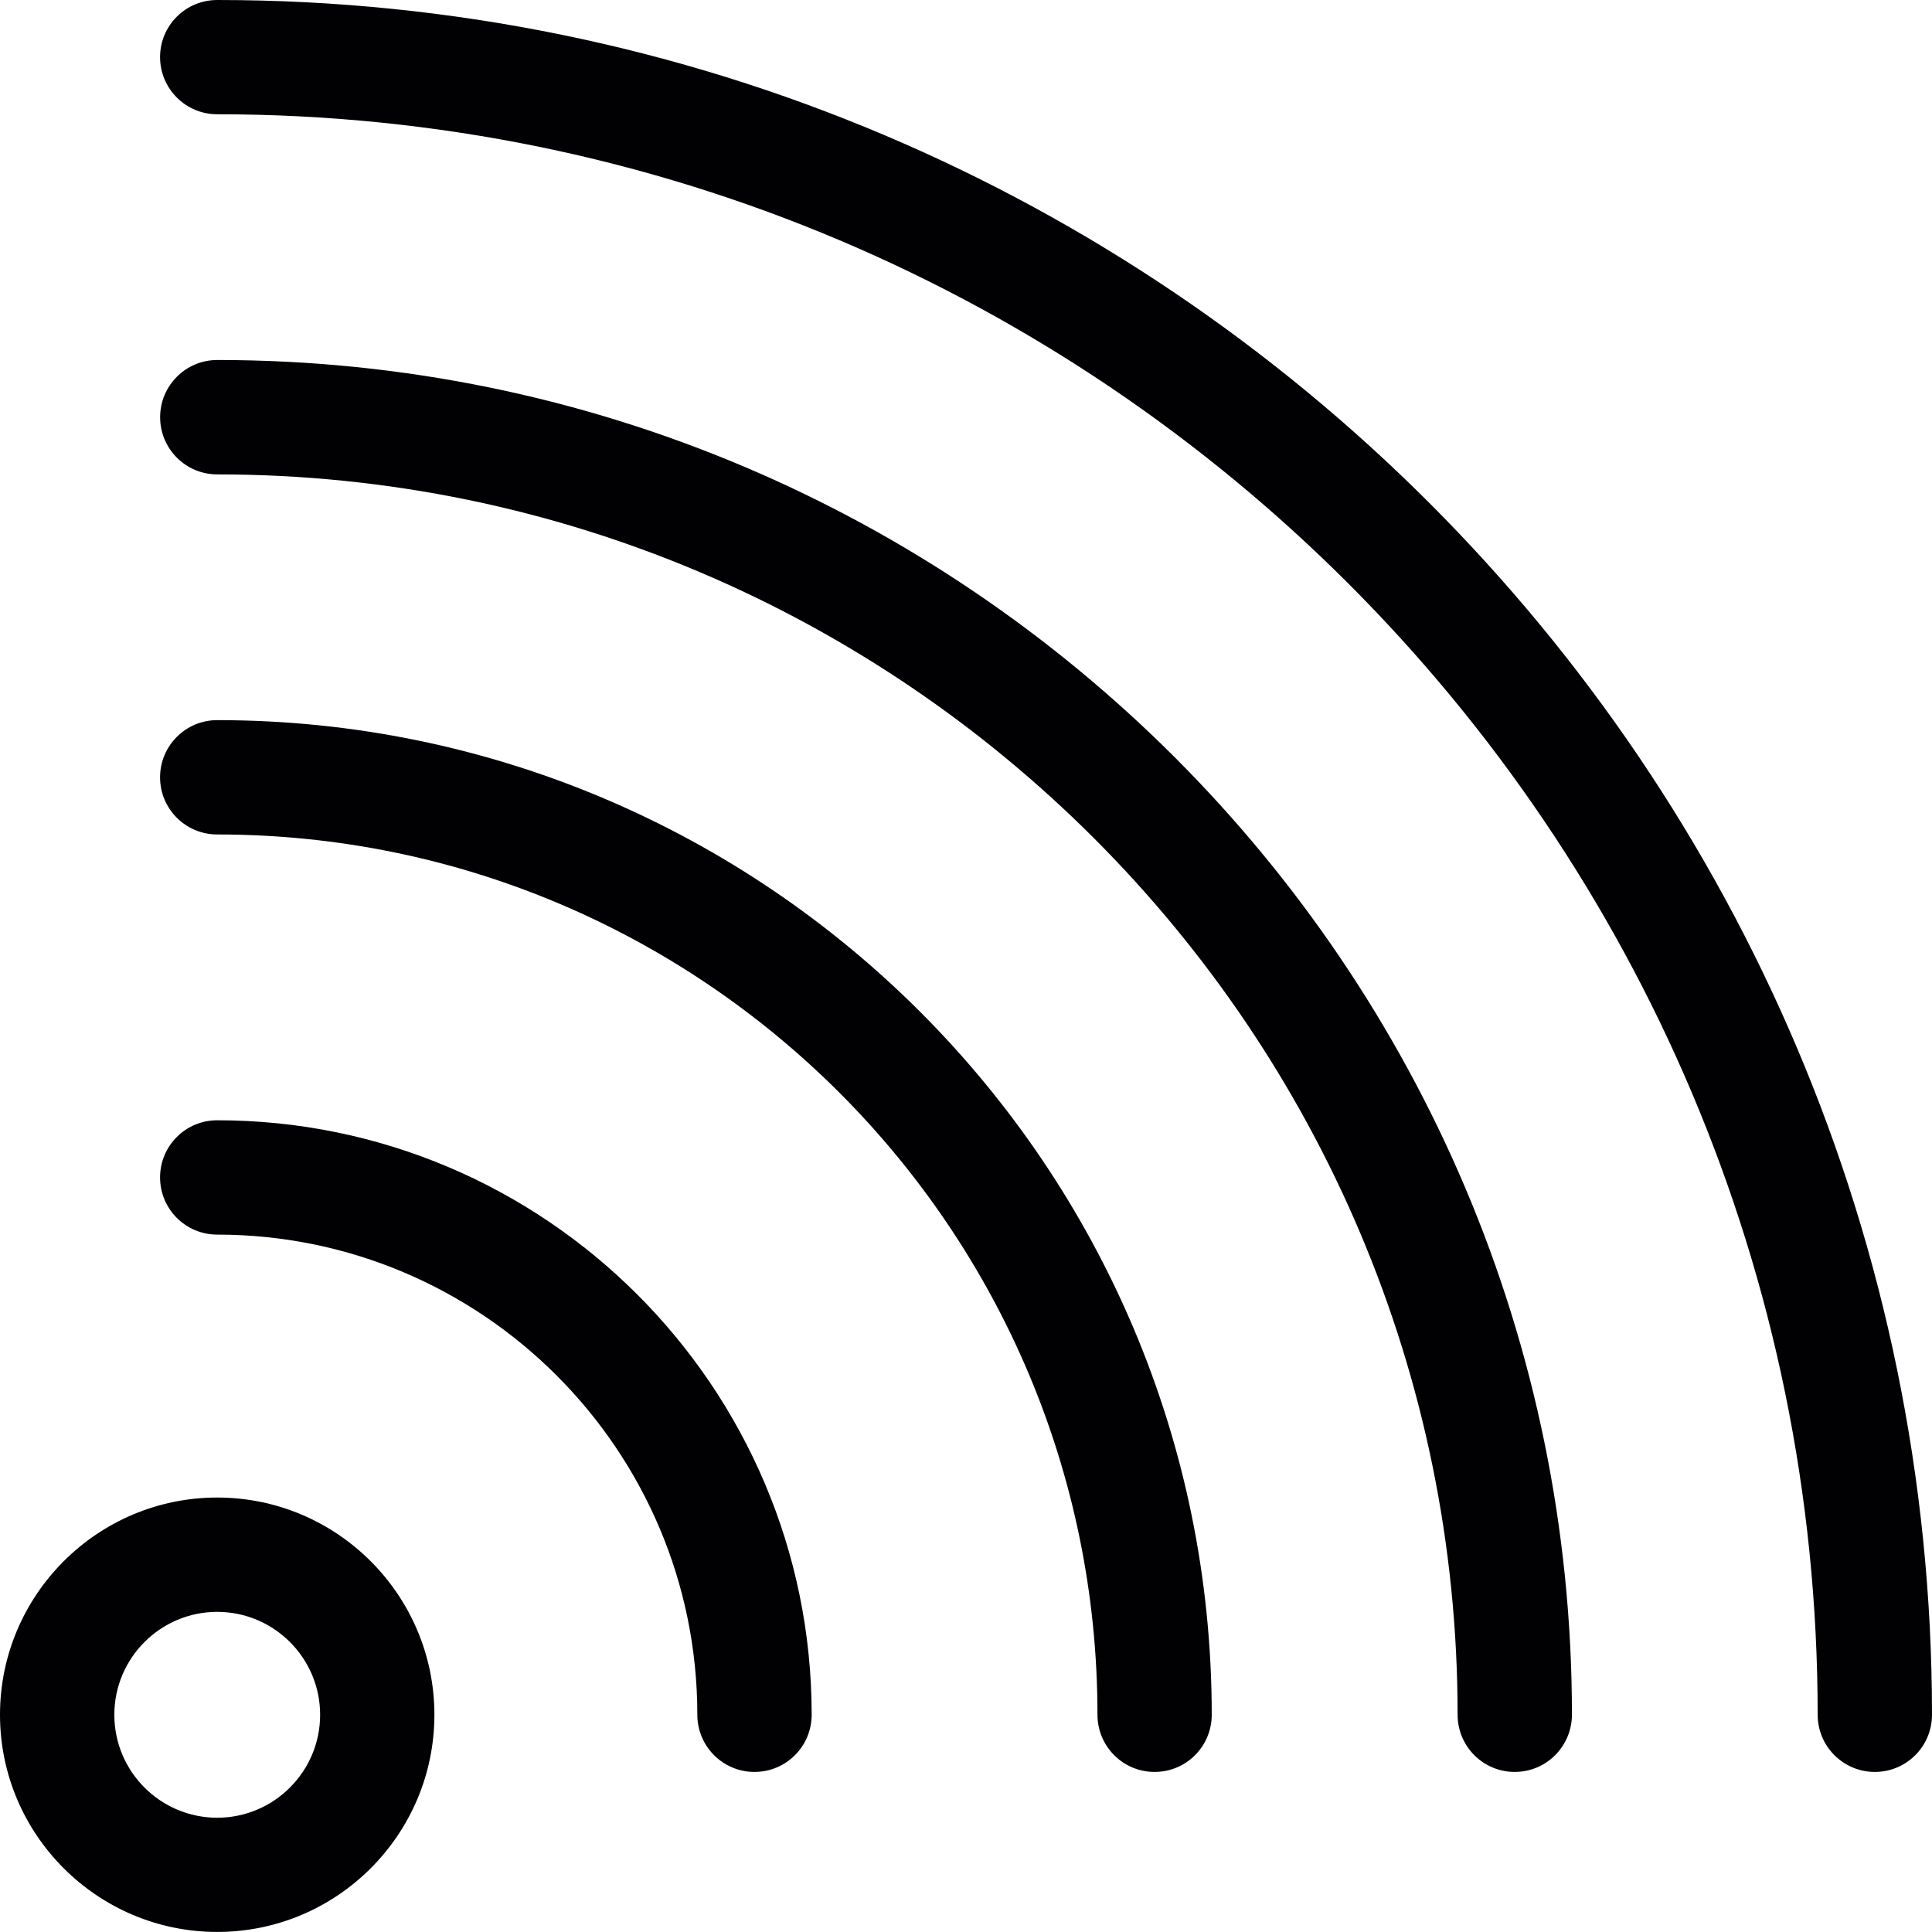 <svg version="1.1" xmlns="http://www.w3.org/2000/svg" xmlns:xlink="http://www.w3.org/1999/xlink" x="0px" y="0px"
	 viewBox="0 0 29.994 29.994" style="enable-background:new 0 0 29.994 29.994;" xml:space="preserve">
<g>
	<g>
		<path style="fill:#010002;" d="M3.372,29.993C1.513,29.993,0,28.481,0,26.621c0-1.859,1.513-3.372,3.372-3.372
			s3.372,1.513,3.372,3.372C6.744,28.481,5.232,29.993,3.372,29.993z M3.372,25.024c-0.881,0-1.597,0.717-1.597,1.598
			c0,0.881,0.716,1.598,1.597,1.598c0.881,0,1.598-0.717,1.598-1.598C4.97,25.74,4.253,25.024,3.372,25.024z"/>
	</g>
	<g>
		<path style="fill:#010002;" d="M29.107,27.509c-0.49,0-0.888-0.397-0.888-0.888c0-13.701-11.146-24.847-24.847-24.847
			c-0.49,0-0.887-0.398-0.887-0.888S2.882,0,3.372,0c14.679,0,26.622,11.941,26.622,26.621
			C29.994,27.112,29.597,27.509,29.107,27.509z"/>
	</g>
	<g>
		<path style="fill:#010002;" d="M23.516,27.509c-0.49,0-0.887-0.397-0.887-0.888c0-10.617-8.639-19.256-19.256-19.256
			c-0.49,0-0.887-0.397-0.887-0.888c0-0.49,0.397-0.888,0.887-0.888c11.597,0,21.031,9.436,21.031,21.031
			C24.403,27.112,24.006,27.509,23.516,27.509z"/>
	</g>
	<g>
		<path style="fill:#010002;" d="M17.925,27.509c-0.49,0-0.887-0.397-0.887-0.888c0-7.535-6.131-13.666-13.666-13.666
			c-0.49,0-0.887-0.397-0.887-0.887c0-0.49,0.397-0.888,0.887-0.888c8.514,0,15.44,6.927,15.44,15.441
			C18.812,27.112,18.416,27.509,17.925,27.509z"/>
	</g>
	<g>
		<path style="fill:#010002;" d="M11.713,27.509c-0.49,0-0.887-0.397-0.887-0.888c0-4.11-3.344-7.454-7.454-7.454
			c-0.49,0-0.887-0.397-0.887-0.888c0-0.49,0.397-0.887,0.887-0.887c5.089,0,9.229,4.14,9.229,9.229
			C12.601,27.112,12.204,27.509,11.713,27.509z"/>
	</g>
</g>
</svg>
